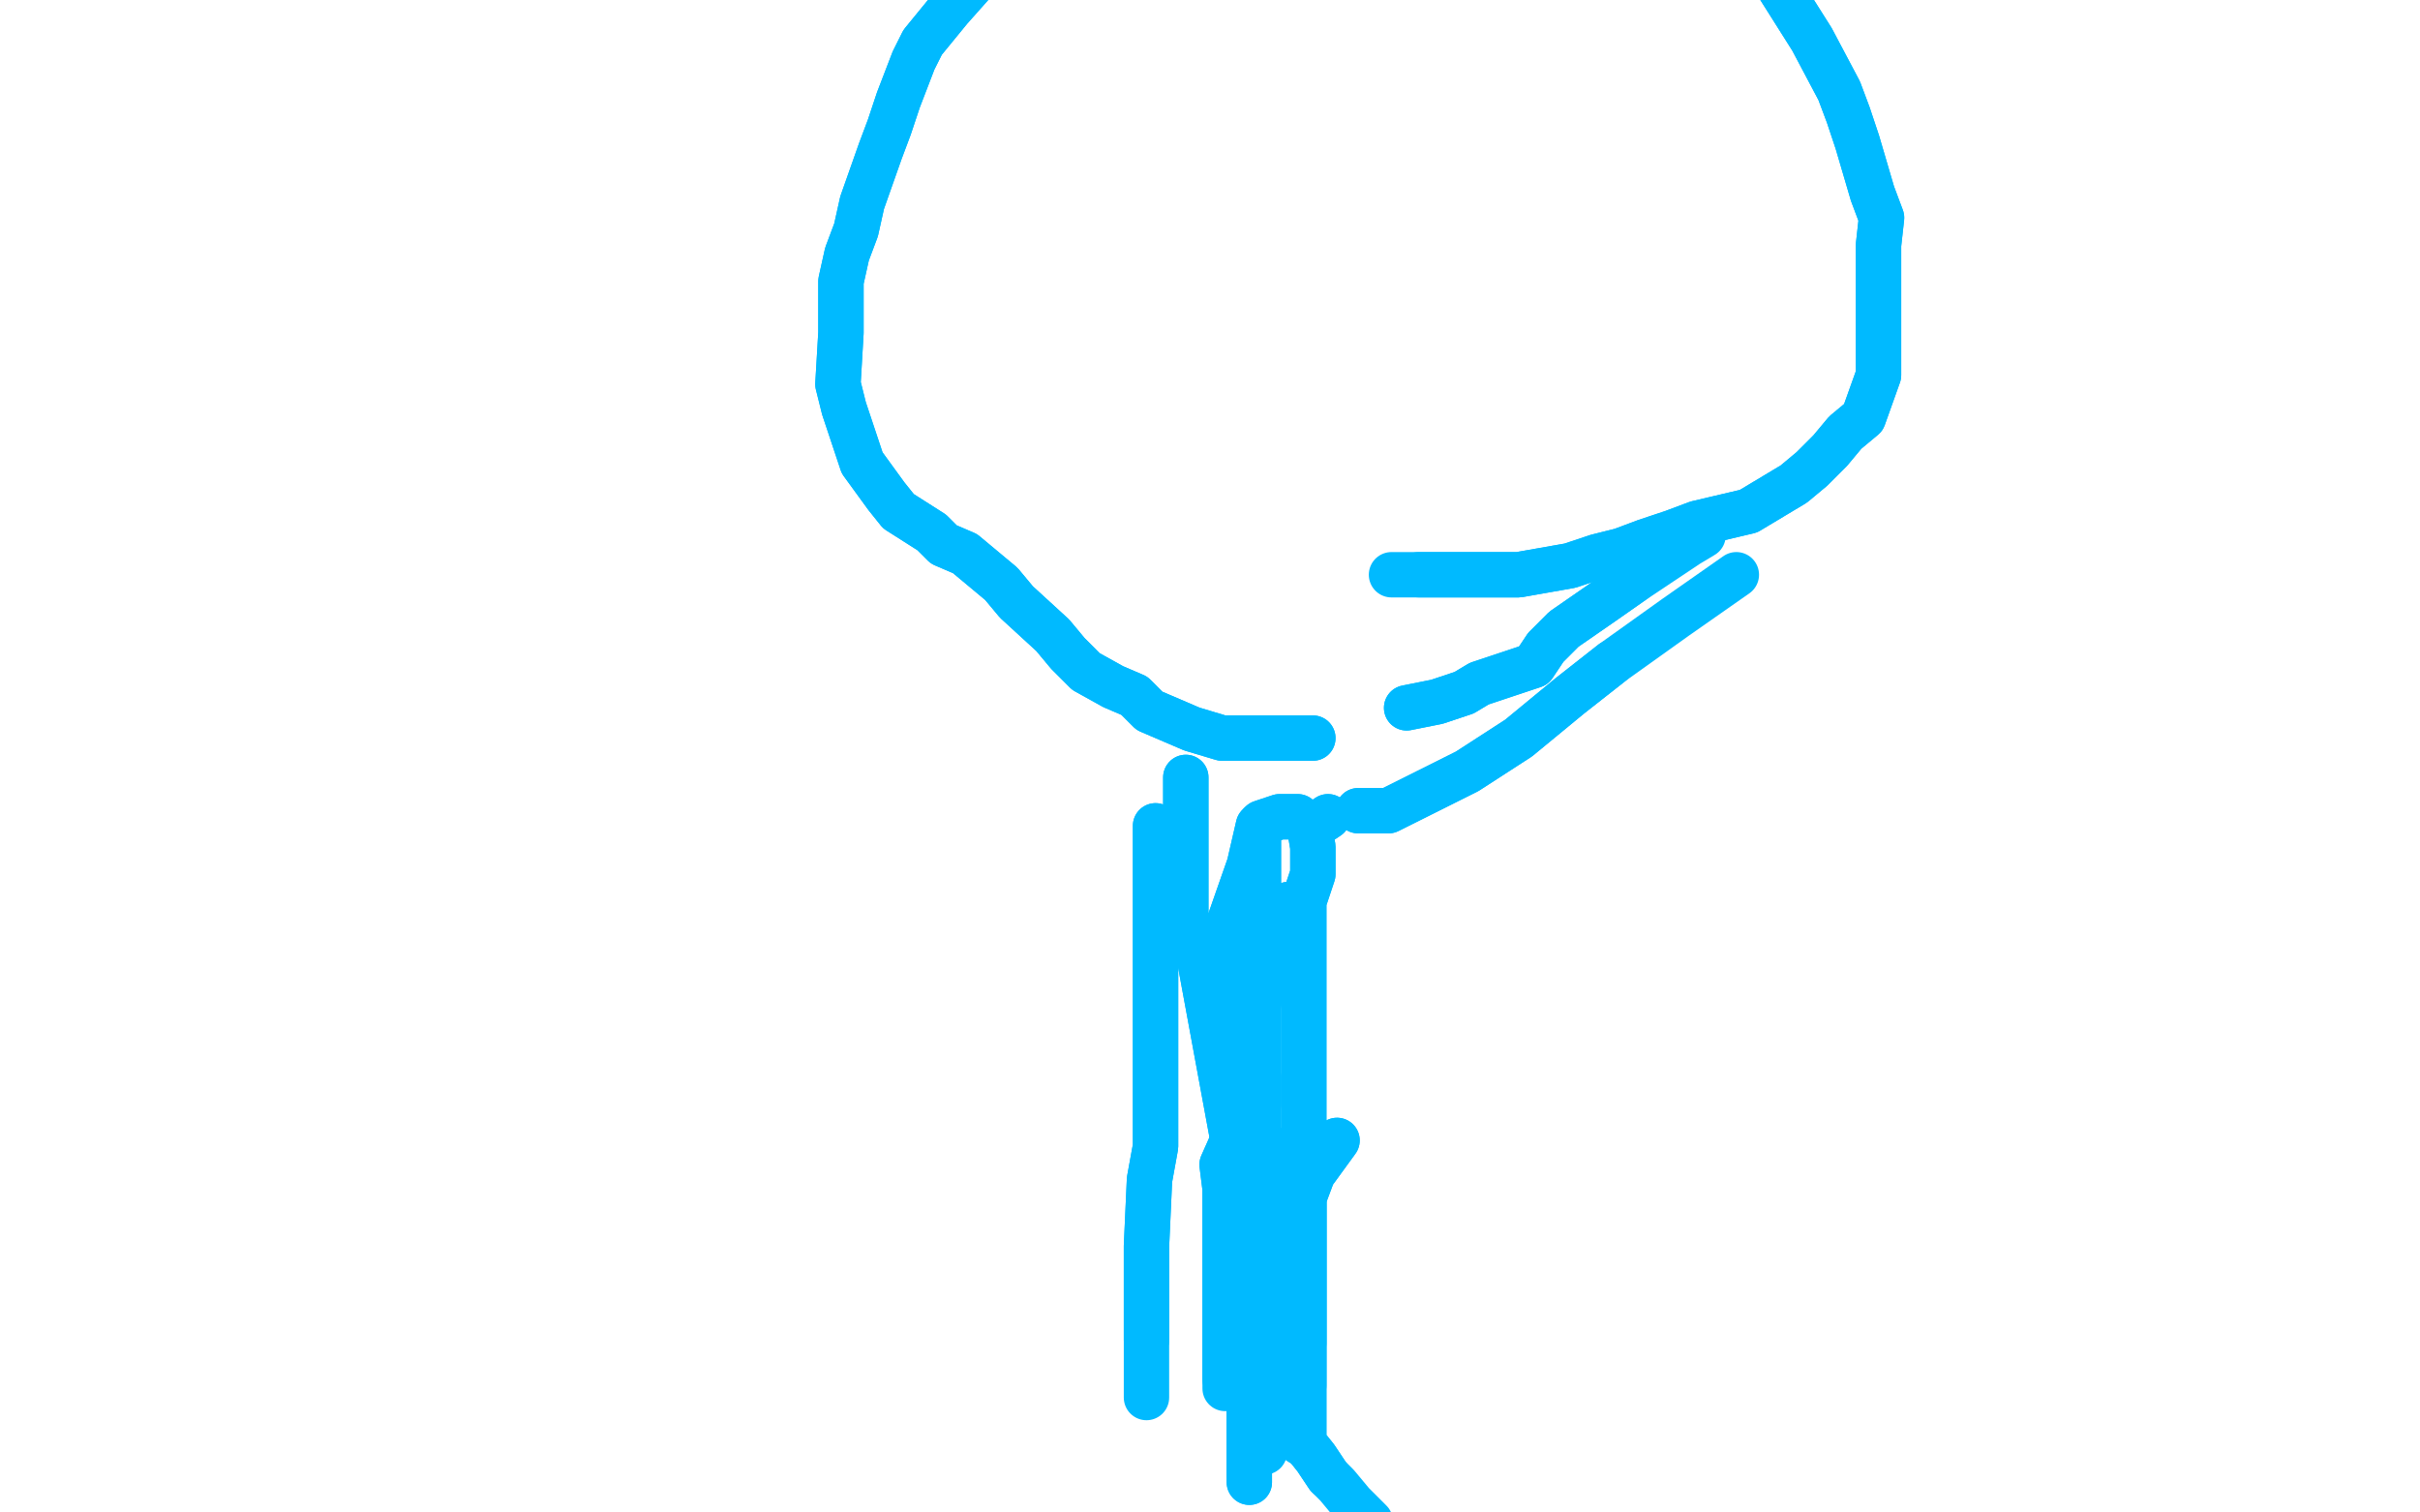 <?xml version="1.0" standalone="no"?>
<!DOCTYPE svg PUBLIC "-//W3C//DTD SVG 1.1//EN"
"http://www.w3.org/Graphics/SVG/1.1/DTD/svg11.dtd">

<svg width="800" height="500" version="1.1" xmlns="http://www.w3.org/2000/svg" xmlns:xlink="http://www.w3.org/1999/xlink" style="stroke-antialiasing: false"><desc>This SVG has been created on https://colorillo.com/</desc><rect x='0' y='0' width='800' height='500' style='fill: rgb(255,255,255); stroke-width:0' /><polyline points="392,257 392,268 392,268 392,274 392,274 392,279 392,279 392,291 392,291 392,303 392,303 396,314 396,314 408,379 421,429 421,435 421,441" style="fill: none; stroke: #00baff; stroke-width: 15; stroke-linejoin: round; stroke-linecap: round; stroke-antialiasing: false; stroke-antialias: 0; opacity: 1.0"/>
<polyline points="392,257 392,268 392,268 392,274 392,274 392,279 392,279 392,291 392,291 392,303 392,303 396,314 408,379 421,429 421,435 421,441 421,445" style="fill: none; stroke: #00baff; stroke-width: 15; stroke-linejoin: round; stroke-linecap: round; stroke-antialiasing: false; stroke-antialias: 0; opacity: 1.0"/>
<polyline points="439,270 433,274 433,274 434,280 434,280 434,289 434,289 431,298 431,298 431,308 431,308 431,317 431,317 431,337 431,337 431,349 431,366 431,379 431,394 431,407 431,413 431,418 431,424 431,435 431,441 431,446 431,449 431,455 431,458 431,459 431,461 431,464 431,466 431,469 431,477 435,482 437,485 439,488" style="fill: none; stroke: #00baff; stroke-width: 15; stroke-linejoin: round; stroke-linecap: round; stroke-antialiasing: false; stroke-antialias: 0; opacity: 1.0"/>
<polyline points="439,270 433,274 433,274 434,280 434,280 434,289 434,289 431,298 431,298 431,308 431,308 431,317 431,317 431,337 431,349 431,366 431,379 431,394 431,407 431,413 431,418 431,424 431,435 431,441 431,446 431,449 431,455 431,458 431,459 431,461 431,464 431,466 431,469 431,477 435,482 437,485 439,488 442,491 447,497 450,500 453,503" style="fill: none; stroke: #00baff; stroke-width: 15; stroke-linejoin: round; stroke-linecap: round; stroke-antialiasing: false; stroke-antialias: 0; opacity: 1.0"/>
<polyline points="416,273 413,286 413,286 406,306 406,306 408,314 408,314 408,326 408,326 408,354 408,368 408,376 404,385 405,393 405,406 405,416 405,424 405,431 405,436 405,442 405,445 405,451 405,453 405,456" style="fill: none; stroke: #00baff; stroke-width: 15; stroke-linejoin: round; stroke-linecap: round; stroke-antialiasing: false; stroke-antialias: 0; opacity: 1.0"/>
<polyline points="416,273 413,286 413,286 406,306 406,306 408,314 408,314 408,326 408,354 408,368 408,376 404,385 405,393 405,406 405,416 405,424 405,431 405,436 405,442 405,445 405,451 405,453 405,456 405,459" style="fill: none; stroke: #00baff; stroke-width: 15; stroke-linejoin: round; stroke-linecap: round; stroke-antialiasing: false; stroke-antialias: 0; opacity: 1.0"/>
<polyline points="426,299 426,302 426,302 419,314 419,314 417,327 417,327 414,342 414,342 412,355 412,355 413,366 413,366 413,377 413,377 413,394 413,394 413,417 413,417 413,428 413,436 413,449 413,461" style="fill: none; stroke: #00baff; stroke-width: 15; stroke-linejoin: round; stroke-linecap: round; stroke-antialiasing: false; stroke-antialias: 0; opacity: 1.0"/>
<polyline points="426,299 426,302 426,302 419,314 419,314 417,327 417,327 414,342 414,342 412,355 412,355 413,366 413,366 413,377 413,377 413,394 413,394 413,417 413,428 413,436 413,449 413,461 413,468 413,470 413,472" style="fill: none; stroke: #00baff; stroke-width: 15; stroke-linejoin: round; stroke-linecap: round; stroke-antialiasing: false; stroke-antialias: 0; opacity: 1.0"/>
<polyline points="429,270 423,270 423,270 417,272 417,272 416,277 416,277 416,299 416,299 416,319 416,319 416,350 416,369 416,379 416,392 414,417 413,426 413,434 413,442 413,451 413,459 413,473 413,483 413,485 413,488 413,490" style="fill: none; stroke: #00baff; stroke-width: 15; stroke-linejoin: round; stroke-linecap: round; stroke-antialiasing: false; stroke-antialias: 0; opacity: 1.0"/>
<polyline points="429,270 423,270 423,270 417,272 417,272 416,277 416,277 416,299 416,299 416,319 416,350 416,369 416,379 416,392 414,417 413,426 413,434 413,442 413,451 413,459 413,473 413,483 413,485 413,488 413,490" style="fill: none; stroke: #00baff; stroke-width: 15; stroke-linejoin: round; stroke-linecap: round; stroke-antialiasing: false; stroke-antialias: 0; opacity: 1.0"/>
<polyline points="382,273 382,276 382,276 382,287 382,287 382,312 382,312 382,330 382,330 382,347 382,347 382,356 382,356 382,379 380,390 379,412 379,424 379,432 379,438 379,443" style="fill: none; stroke: #00baff; stroke-width: 15; stroke-linejoin: round; stroke-linecap: round; stroke-antialiasing: false; stroke-antialias: 0; opacity: 1.0"/>
<polyline points="382,273 382,276 382,276 382,287 382,287 382,312 382,312 382,330 382,330 382,347 382,347 382,356 382,379 380,390 379,412 379,424 379,432 379,438 379,443 379,459 379,462" style="fill: none; stroke: #00baff; stroke-width: 15; stroke-linejoin: round; stroke-linecap: round; stroke-antialiasing: false; stroke-antialias: 0; opacity: 1.0"/>
<polyline points="426,380 424,389 424,389 421,399 421,399 418,414 418,414 418,425 418,425 418,447 418,447 418,452 418,457 418,459 418,466 418,472 418,475 418,478" style="fill: none; stroke: #00baff; stroke-width: 15; stroke-linejoin: round; stroke-linecap: round; stroke-antialiasing: false; stroke-antialias: 0; opacity: 1.0"/>
<polyline points="426,380 424,389 424,389 421,399 421,399 418,414 418,414 418,425 418,425 418,447 418,452 418,457 418,459 418,466 418,472 418,475 418,478 418,480" style="fill: none; stroke: #00baff; stroke-width: 15; stroke-linejoin: round; stroke-linecap: round; stroke-antialiasing: false; stroke-antialias: 0; opacity: 1.0"/>
<polyline points="418,382 418,386 418,386 418,397 418,397 418,424 418,424 418,438 418,438 418,445 418,445 418,450 418,450 418,456 418,456 418,462 418,462" style="fill: none; stroke: #00baff; stroke-width: 15; stroke-linejoin: round; stroke-linecap: round; stroke-antialiasing: false; stroke-antialias: 0; opacity: 1.0"/>
<polyline points="418,382 418,386 418,386 418,397 418,397 418,424 418,424 418,438 418,438 418,445 418,445 418,450 418,450 418,456 418,456 418,462 422,471 427,475 430,477" style="fill: none; stroke: #00baff; stroke-width: 15; stroke-linejoin: round; stroke-linecap: round; stroke-antialiasing: false; stroke-antialias: 0; opacity: 1.0"/>
<polyline points="442,377 434,388 434,388 431,396 431,396 431,405 431,405 431,406 431,406 431,425 431,425 431,437 431,437 431,444 431,444" style="fill: none; stroke: #00baff; stroke-width: 15; stroke-linejoin: round; stroke-linecap: round; stroke-antialiasing: false; stroke-antialias: 0; opacity: 1.0"/>
<polyline points="442,377 434,388 434,388 431,396 431,396 431,405 431,405 431,406 431,406 431,425 431,425 431,437 431,437 431,444 431,454 431,458" style="fill: none; stroke: #00baff; stroke-width: 15; stroke-linejoin: round; stroke-linecap: round; stroke-antialiasing: false; stroke-antialias: 0; opacity: 1.0"/>
<polyline points="416,356 416,362 416,362 416,365 416,365 412,379 412,379 413,390 413,390 413,405 413,405 413,421 413,421" style="fill: none; stroke: #00baff; stroke-width: 15; stroke-linejoin: round; stroke-linecap: round; stroke-antialiasing: false; stroke-antialias: 0; opacity: 1.0"/>
<polyline points="416,356 416,362 416,362 416,365 416,365 412,379 412,379 413,390 413,390 413,405 413,405 413,421 413,444 413,455 413,463 413,470 413,475 413,481 413,487" style="fill: none; stroke: #00baff; stroke-width: 15; stroke-linejoin: round; stroke-linecap: round; stroke-antialiasing: false; stroke-antialias: 0; opacity: 1.0"/>
<polyline points="418,432 418,437 418,437 414,448 414,448 416,458 416,458" style="fill: none; stroke: #00baff; stroke-width: 15; stroke-linejoin: round; stroke-linecap: round; stroke-antialiasing: false; stroke-antialias: 0; opacity: 1.0"/>
<polyline points="434,244 429,244 429,244 423,244 423,244 418,244 418,244 412,244 412,244 406,244 406,244 404,244 404,244 394,241 380,235 375,230 368,227 359,222 353,216 348,210 336,199 331,193 325,188 319,183 312,180 308,176 297,169 293,164 285,153 279,135 277,127 278,110 278,93 280,84 283,76 285,67 291,50 294,42 297,33 302,20 305,14 314,3 322,-6 327,-11 333,-14 342,-17 357,-22 369,-25 390,-30 403,-34 416,-37 428,-39 439,-42 451,-45 462,-45 485,-45 496,-45 514,-45 525,-45 534,-43 551,-37 568,-25 577,-20 587,-6 599,13 608,30 611,38 614,47 619,64 622,72 621,81 621,97 621,115 621,124 616,138 610,143 605,149 599,155 593,160 578,169 561,173 553,176 544,179 536,182 528,184 519,187 502,190 494,190 485,190 475,190 469,190" style="fill: none; stroke: #00baff; stroke-width: 15; stroke-linejoin: round; stroke-linecap: round; stroke-antialiasing: false; stroke-antialias: 0; opacity: 1.0"/>
<polyline points="434,244 429,244 429,244 423,244 423,244 418,244 418,244 412,244 412,244 406,244 406,244 404,244 394,241 380,235 375,230 368,227 359,222 353,216 348,210 336,199 331,193 325,188 319,183 312,180 308,176 297,169 293,164 285,153 279,135 277,127 278,110 278,93 280,84 283,76 285,67 291,50 294,42 297,33 302,20 305,14 314,3 322,-6 327,-11 333,-14 342,-17 357,-22 369,-25 390,-30 403,-34 416,-37 428,-39 439,-42 451,-45 462,-45 485,-45 496,-45 514,-45 525,-45 534,-43 551,-37 568,-25 577,-20 587,-6 599,13 608,30 611,38 614,47 619,64 622,72 621,81 621,97 621,115 621,124 616,138 610,143 605,149 599,155 593,160 578,169 561,173 553,176 544,179 536,182 528,184 519,187 502,190 494,190 485,190 475,190 469,190 460,190" style="fill: none; stroke: #00baff; stroke-width: 15; stroke-linejoin: round; stroke-linecap: round; stroke-antialiasing: false; stroke-antialias: 0; opacity: 1.0"/>
<polyline points="465,234 475,232 475,232 484,229 484,229 489,226 489,226 507,220 507,220 511,214 511,214 517,208 517,208 530,199 530,199 540,192 540,192" style="fill: none; stroke: #00baff; stroke-width: 15; stroke-linejoin: round; stroke-linecap: round; stroke-antialiasing: false; stroke-antialias: 0; opacity: 1.0"/>
<polyline points="465,234 475,232 475,232 484,229 484,229 489,226 489,226 507,220 507,220 511,214 511,214 517,208 517,208 530,199 530,199 540,192 558,180 563,177" style="fill: none; stroke: #00baff; stroke-width: 15; stroke-linejoin: round; stroke-linecap: round; stroke-antialiasing: false; stroke-antialias: 0; opacity: 1.0"/>
<polyline points="449,268 459,268 459,268 485,255 485,255 502,244 502,244 519,230 519,230 533,219 533,219" style="fill: none; stroke: #00baff; stroke-width: 15; stroke-linejoin: round; stroke-linecap: round; stroke-antialiasing: false; stroke-antialias: 0; opacity: 1.0"/>
<polyline points="449,268 459,268 459,268 485,255 485,255 502,244 502,244 519,230 519,230 533,219 554,204 574,190" style="fill: none; stroke: #00baff; stroke-width: 15; stroke-linejoin: round; stroke-linecap: round; stroke-antialiasing: false; stroke-antialias: 0; opacity: 1.0"/>
</svg>
